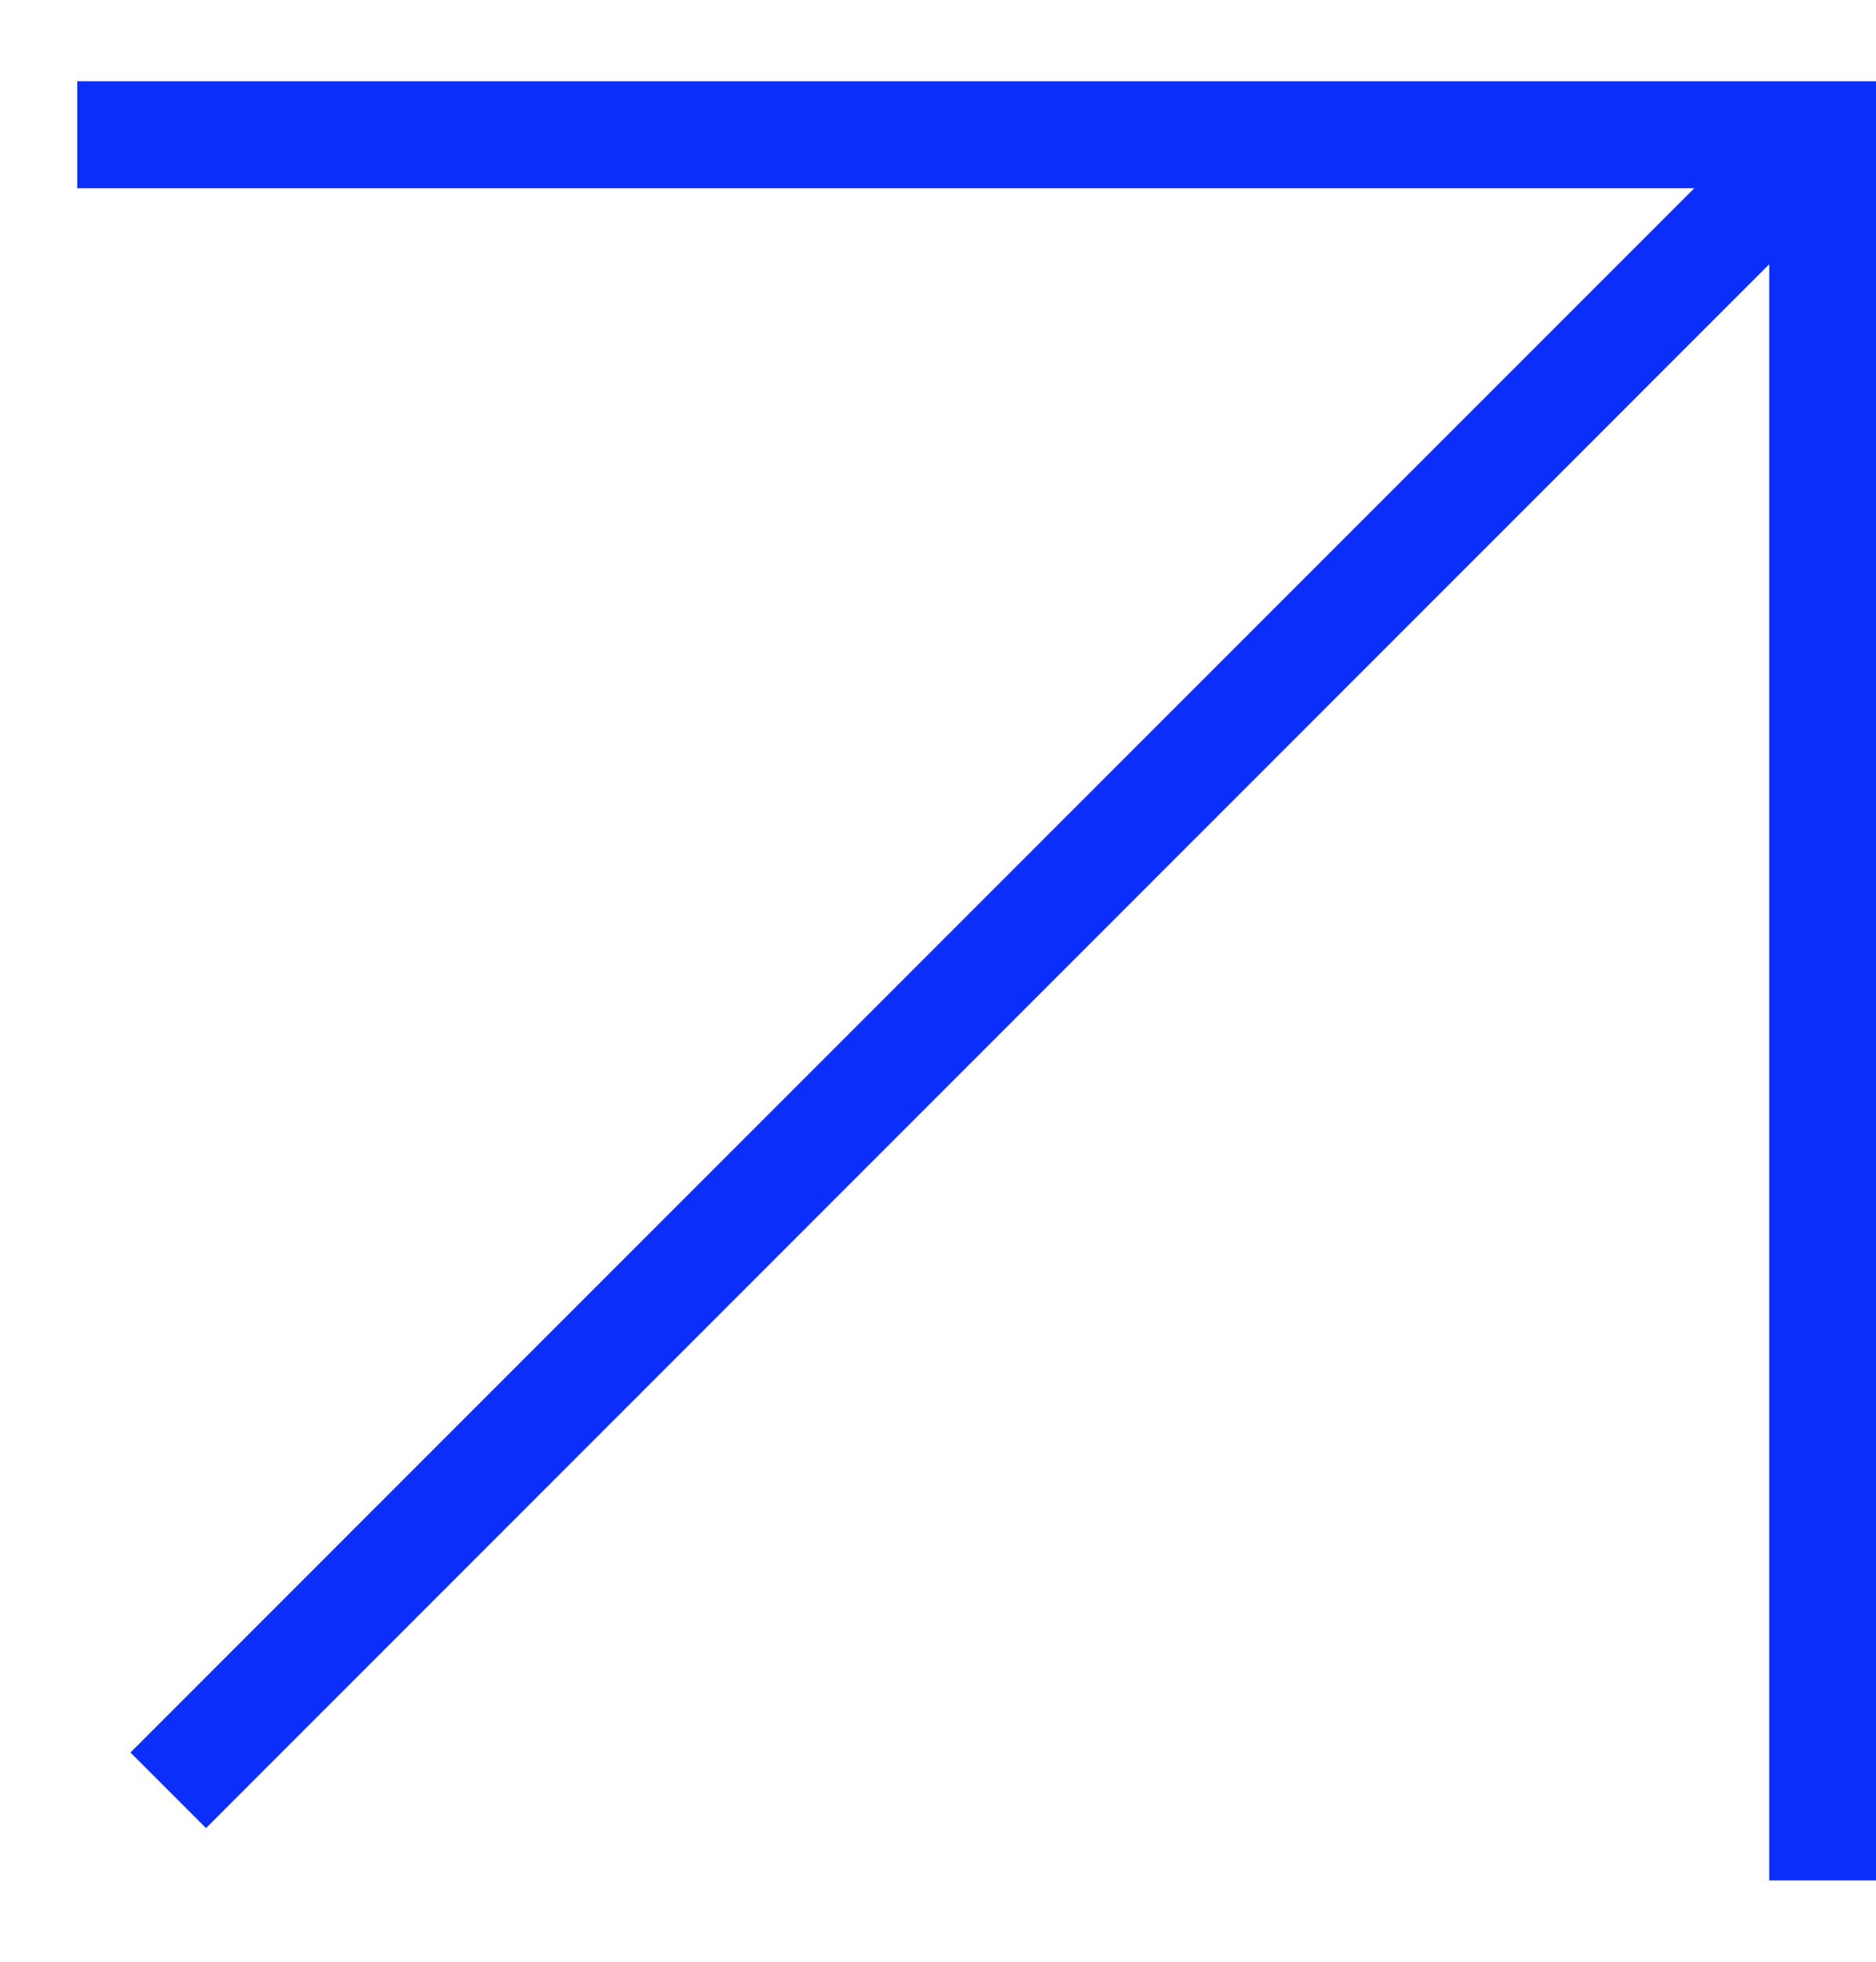 <svg width="22" height="23" viewBox="0 0 22 23" fill="none" xmlns="http://www.w3.org/2000/svg">
<path d="M0.906 0.953V2.207H19.869L1.53 20.547L2.416 21.433L20.748 3.098V22.047H22V0.953H0.906Z" fill="#0C2EFB"/>
</svg>
